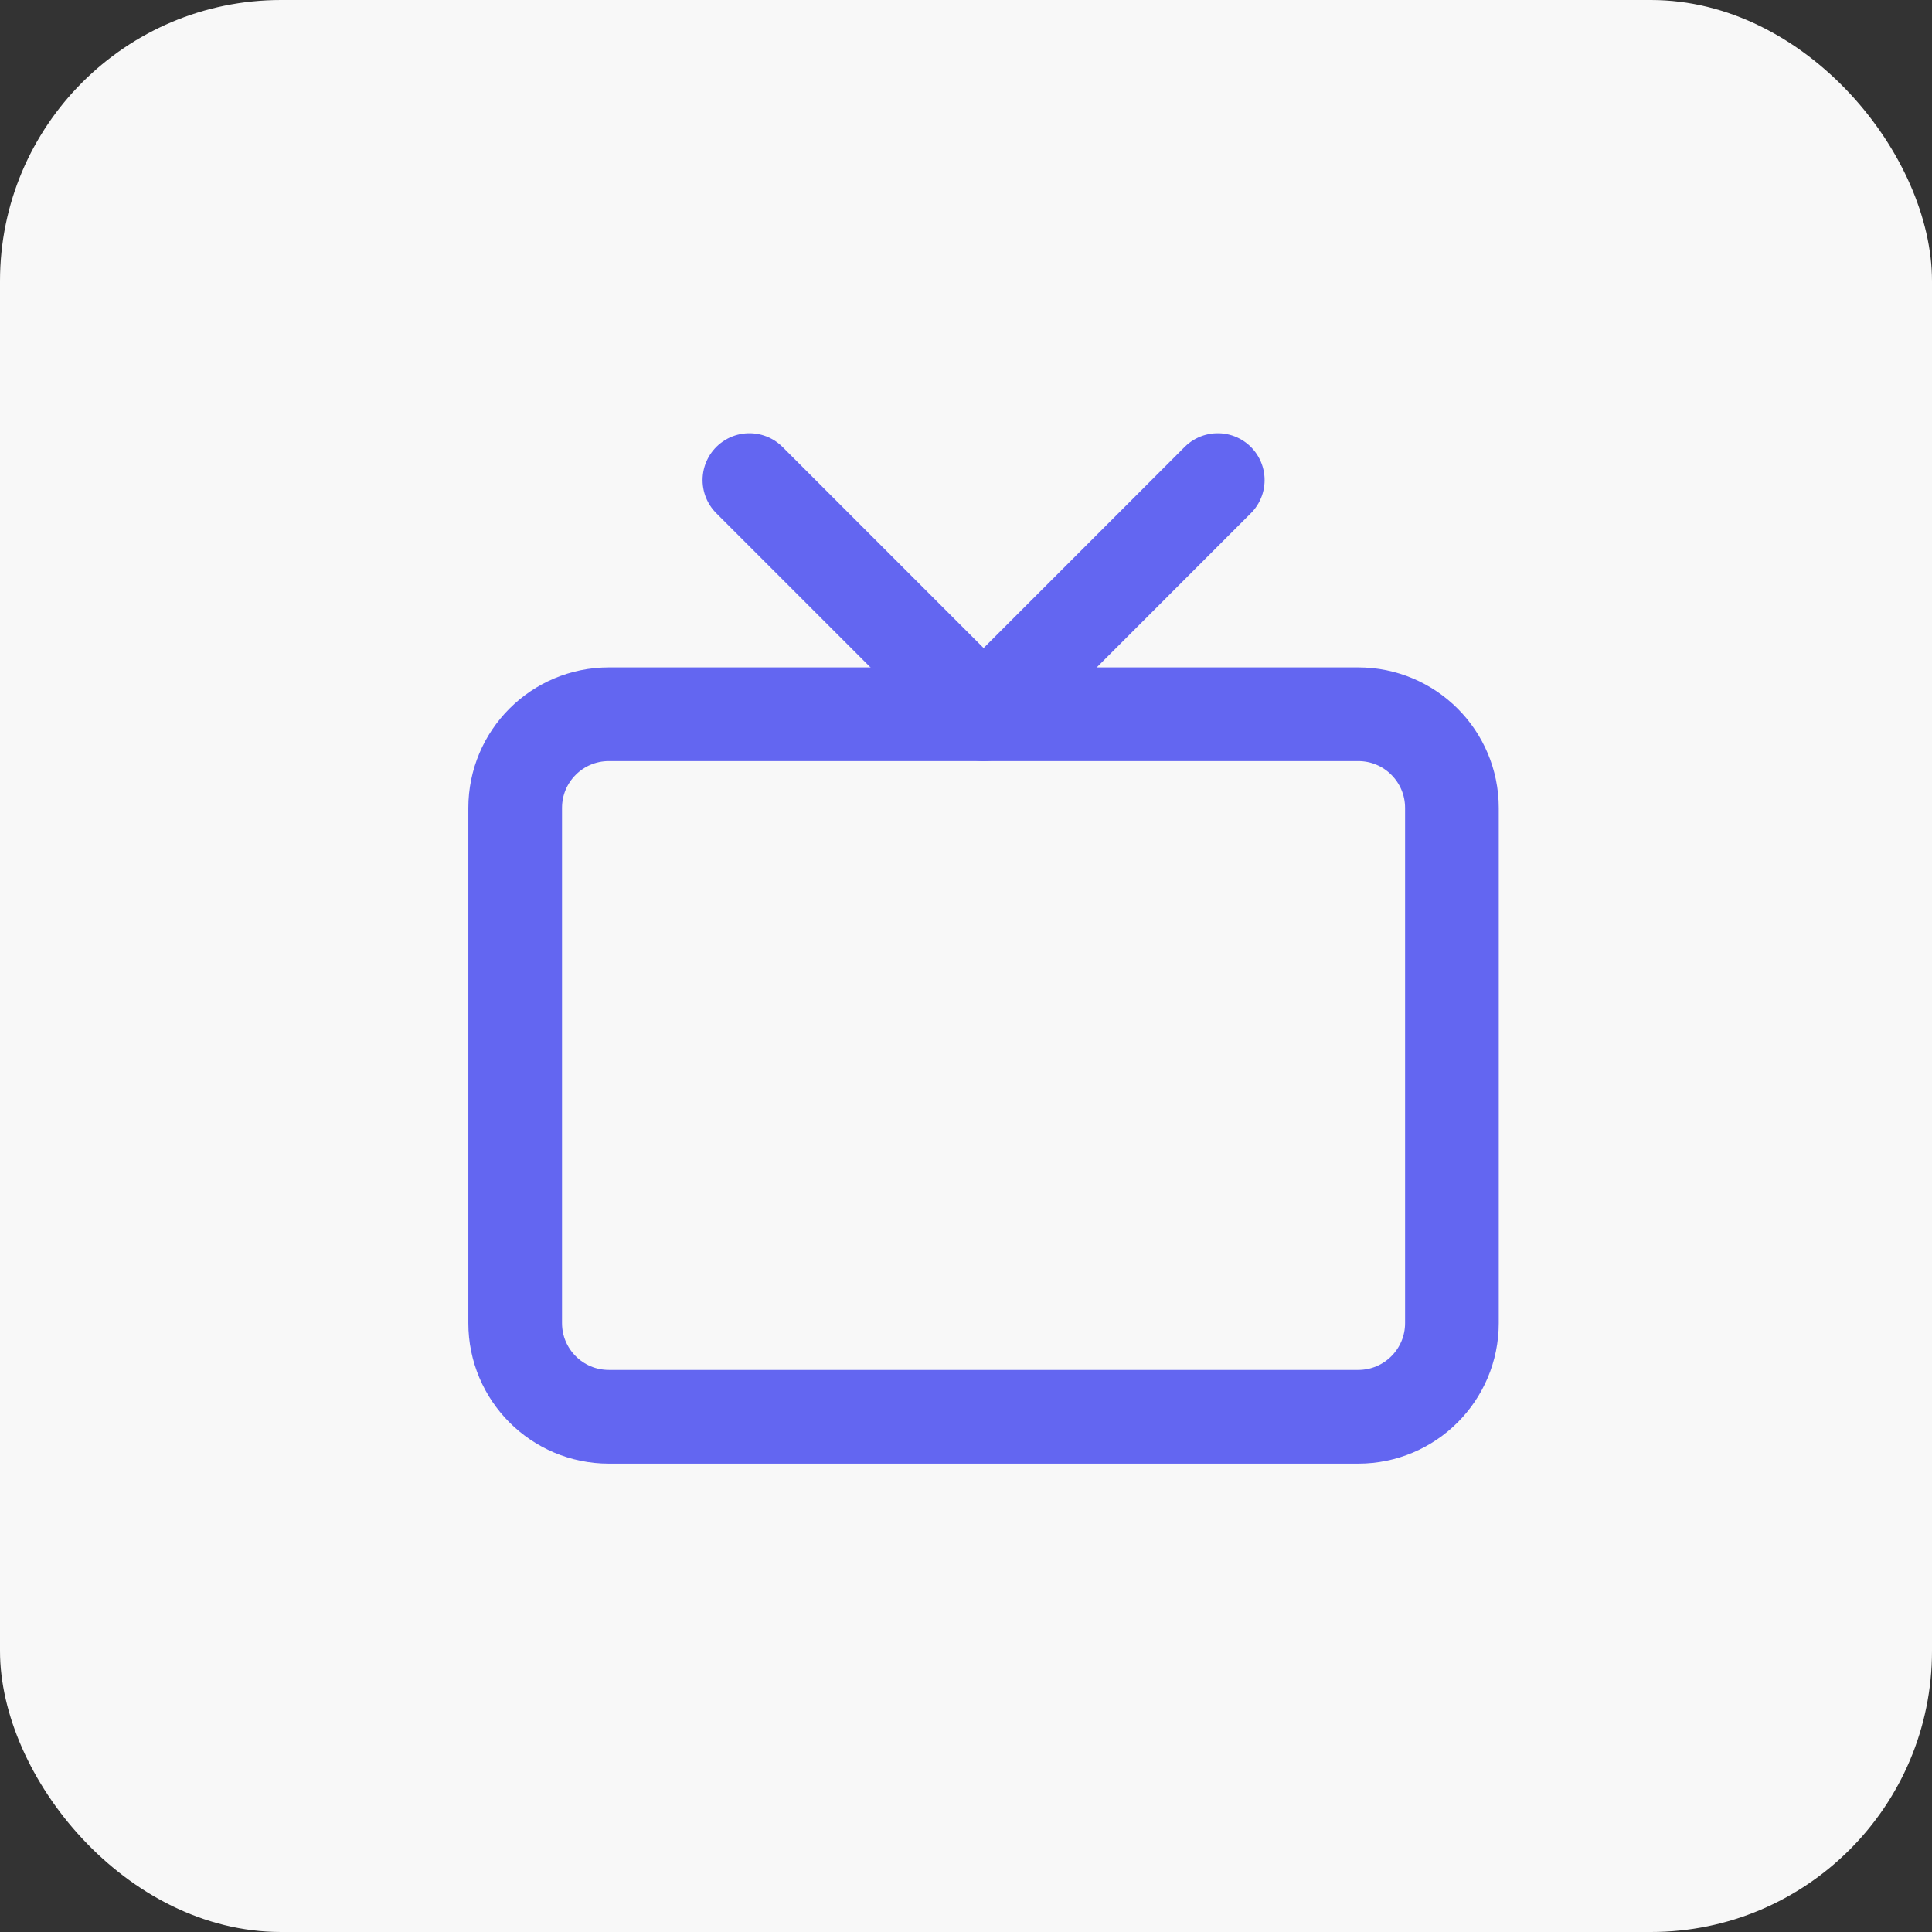 <svg xmlns="http://www.w3.org/2000/svg" width="55" height="55" viewBox="0 0 55 55" fill="none"><rect x="0" y="0" width="55" height="55" fill="#333333" stroke="none"/><rect width="55" height="55" rx="8" fill="#F8F8F8"></rect><path d="M38.666 20.333H17.333C15.86 20.333 14.666 21.527 14.666 23V37.666C14.666 39.139 15.86 40.333 17.333 40.333H38.666C40.139 40.333 41.333 39.139 41.333 37.666V23C41.333 21.527 40.139 20.333 38.666 20.333Z" stroke="#6366F1" stroke-width="2.667" stroke-linecap="round" stroke-linejoin="round"></path><path d="M34.667 13.667L28.001 20.334L21.334 13.667" stroke="#6366F1" stroke-width="2.667" stroke-linecap="round" stroke-linejoin="round"></path></svg>